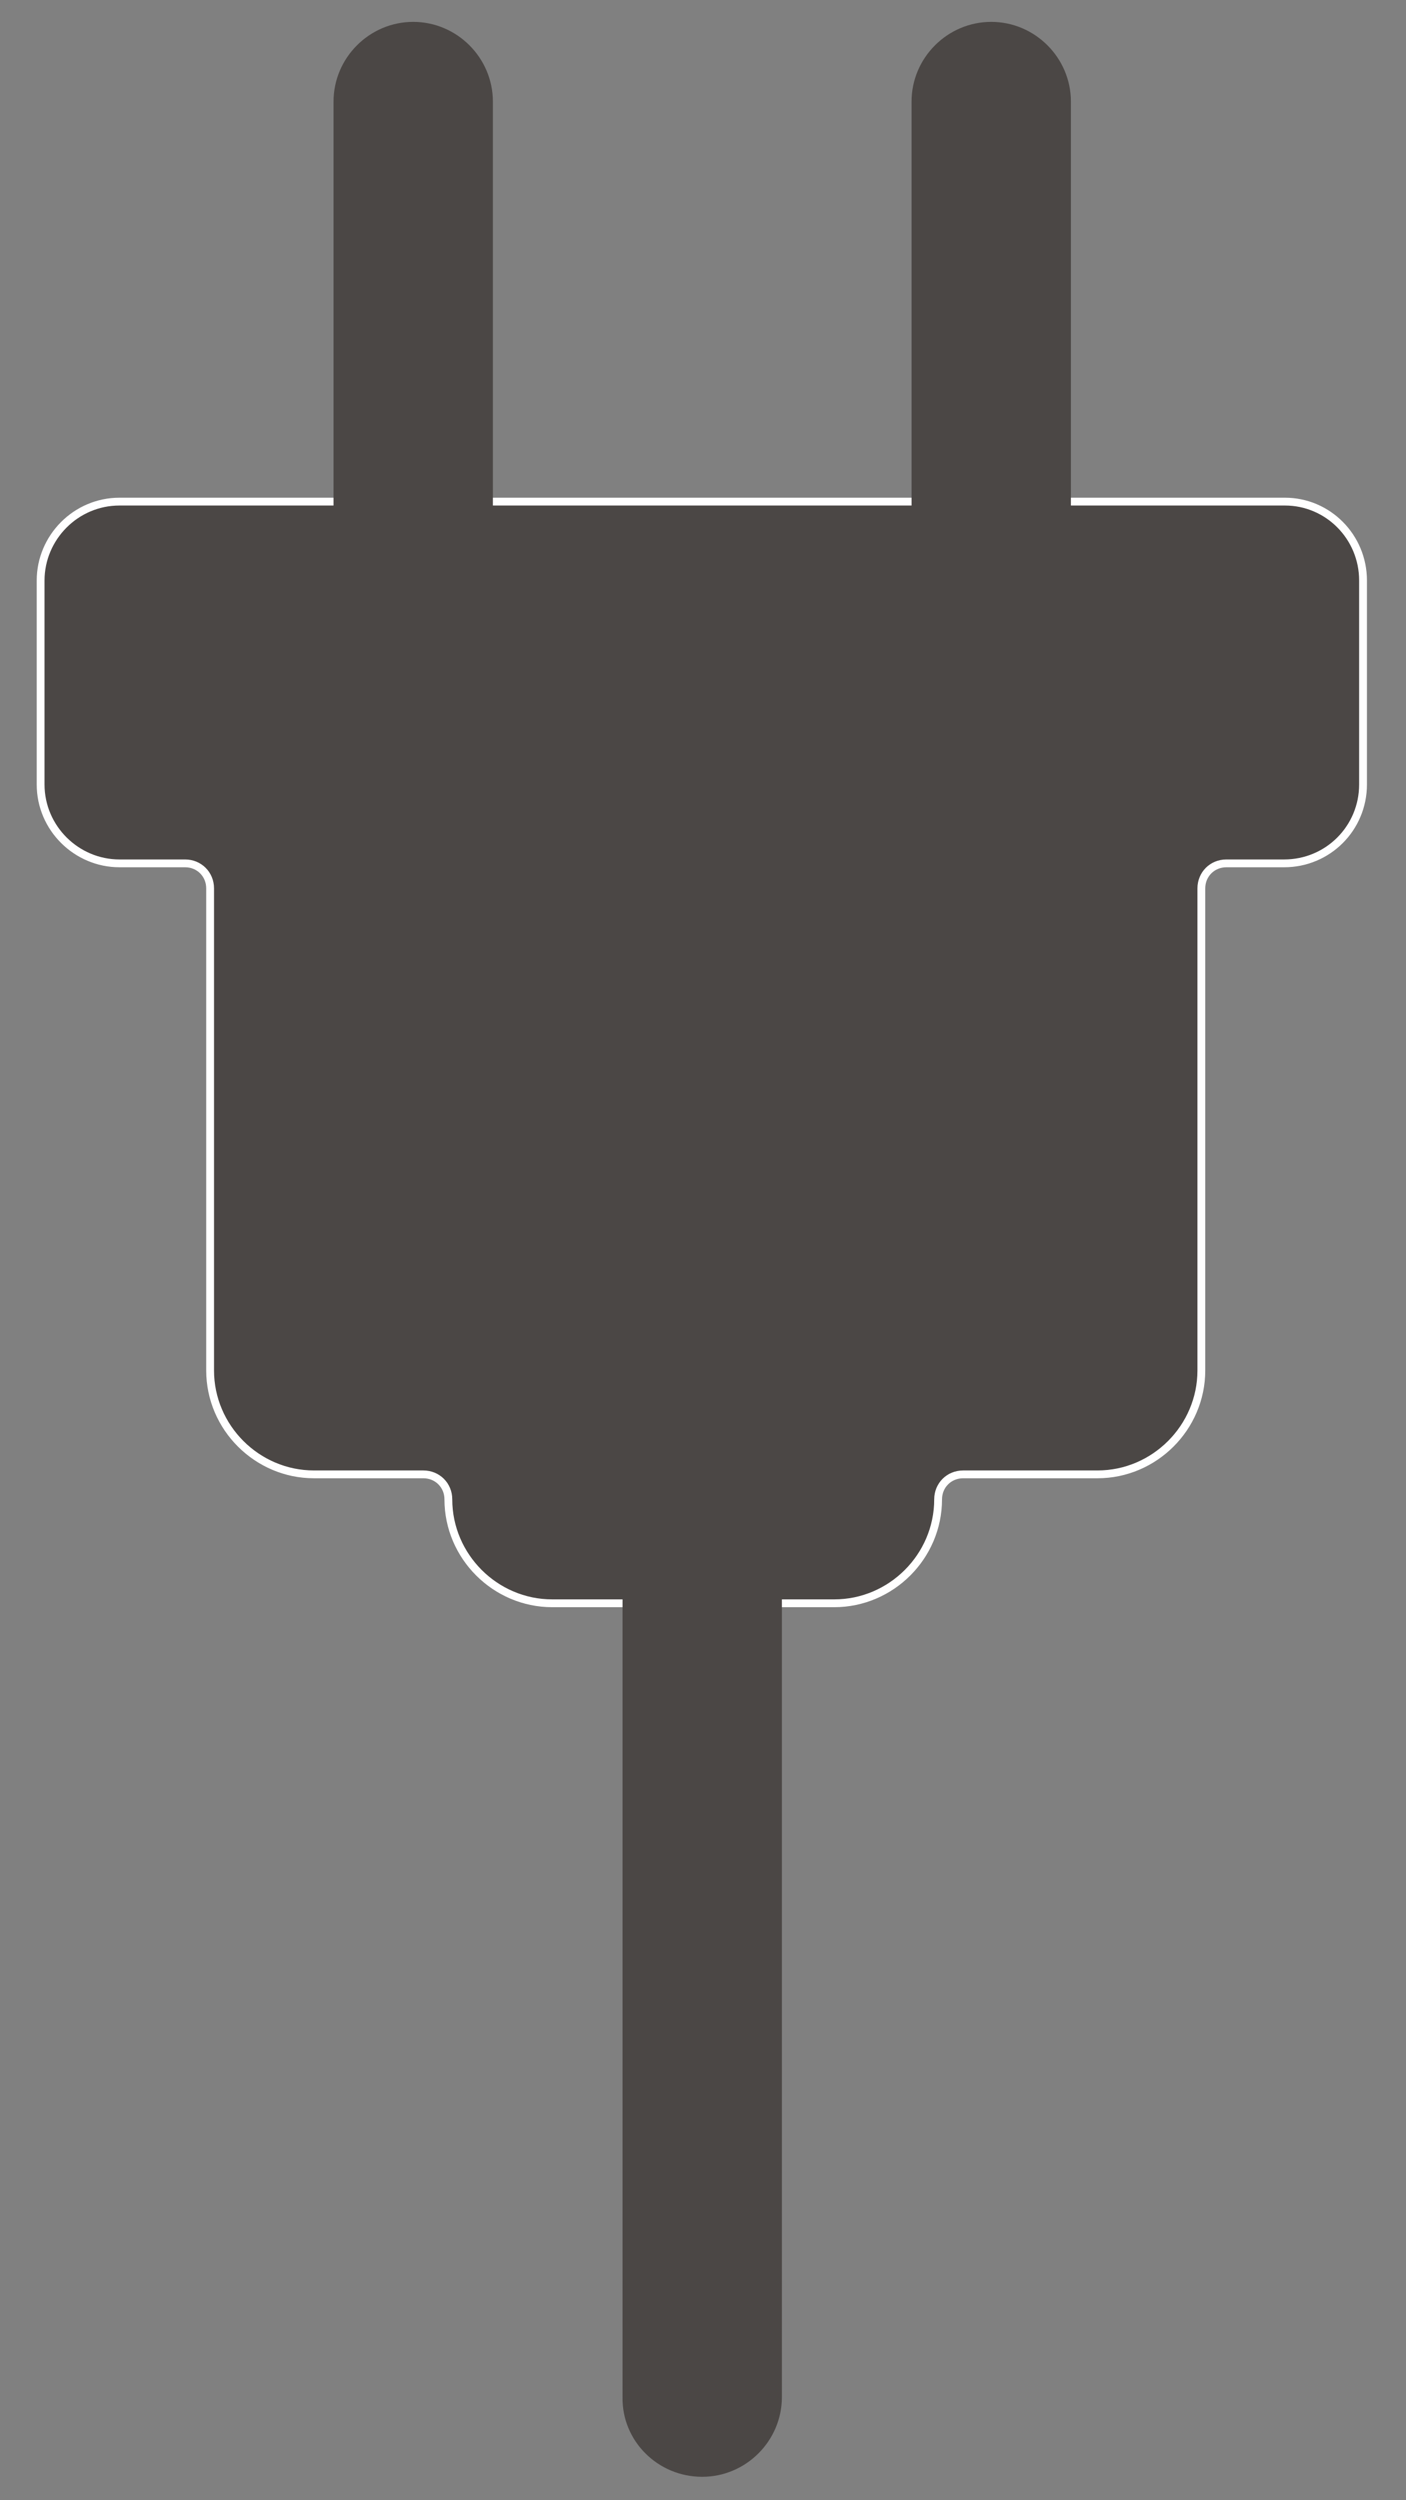 <?xml version="1.0" encoding="utf-8"?>
<!-- Generator: Adobe Illustrator 23.0.4, SVG Export Plug-In . SVG Version: 6.00 Build 0)  -->
<svg version="1.1" id="Layer_1" xmlns="http://www.w3.org/2000/svg" xmlns:xlink="http://www.w3.org/1999/xlink" x="0px" y="0px"
	 viewBox="0 0 180 320" style="enable-background:new 0 0 180 320;" xml:space="preserve">
<rect x="0" y="0" width="180" height="320" fill="#808080" stroke="none"/>
<style type="text/css">
	.st0{fill:#4B4745;stroke:#FFFFFF;stroke-miterlimit:10;}
	.st1{fill:#4B4745;}
</style>
<path class="st0" d="M174.5,74.3v26.1c0,5.6-4.5,10.1-10.1,10.1H157c-1.8,0-3.2,1.4-3.2,3.2v61.7c0,7.3-6,13.3-13.3,13.3h-17.2
	c-1.8,0-3.2,1.4-3.2,3.2l0,0c0,7.3-6,13.3-13.3,13.3H70.7c-7.3,0-13.3-6-13.3-13.3l0,0c0-1.8-1.4-3.2-3.2-3.2h-14
	c-7.3,0-13.3-6-13.3-13.3v-61.7c0-1.8-1.4-3.2-3.2-3.2h-8.4c-5.5,0-10.1-4.5-10.1-10.1V74.3c0-5.5,4.5-10.1,10.1-10.1h149.2
	C170,64.2,174.5,68.7,174.5,74.3z"/>
<path class="st1" d="M52.9,108.6L52.9,108.6c5.6,0,10.2-4.6,10.2-10.2V13c0-5.6-4.6-10.2-10.2-10.2l0,0c-5.6,0-10.2,4.6-10.2,10.2
	v85.4C42.6,104,47.2,108.6,52.9,108.6z"/>
<path class="st1" d="M89.9,317L89.9,317c5.6,0,10.2-4.6,10.2-10.2V199.6c0-5.6-4.6-10.2-10.2-10.2l0,0c-5.6,0-10.2,4.6-10.2,10.2
	v107.2C79.6,312.4,84.2,317,89.9,317z"/>
<path class="st1" d="M126.9,108.6L126.9,108.6c5.6,0,10.2-4.6,10.2-10.2V13c0-5.6-4.6-10.2-10.2-10.2l0,0c-5.6,0-10.2,4.6-10.2,10.2
	v85.4C116.6,104,121.2,108.6,126.9,108.6z"/>
</svg>
